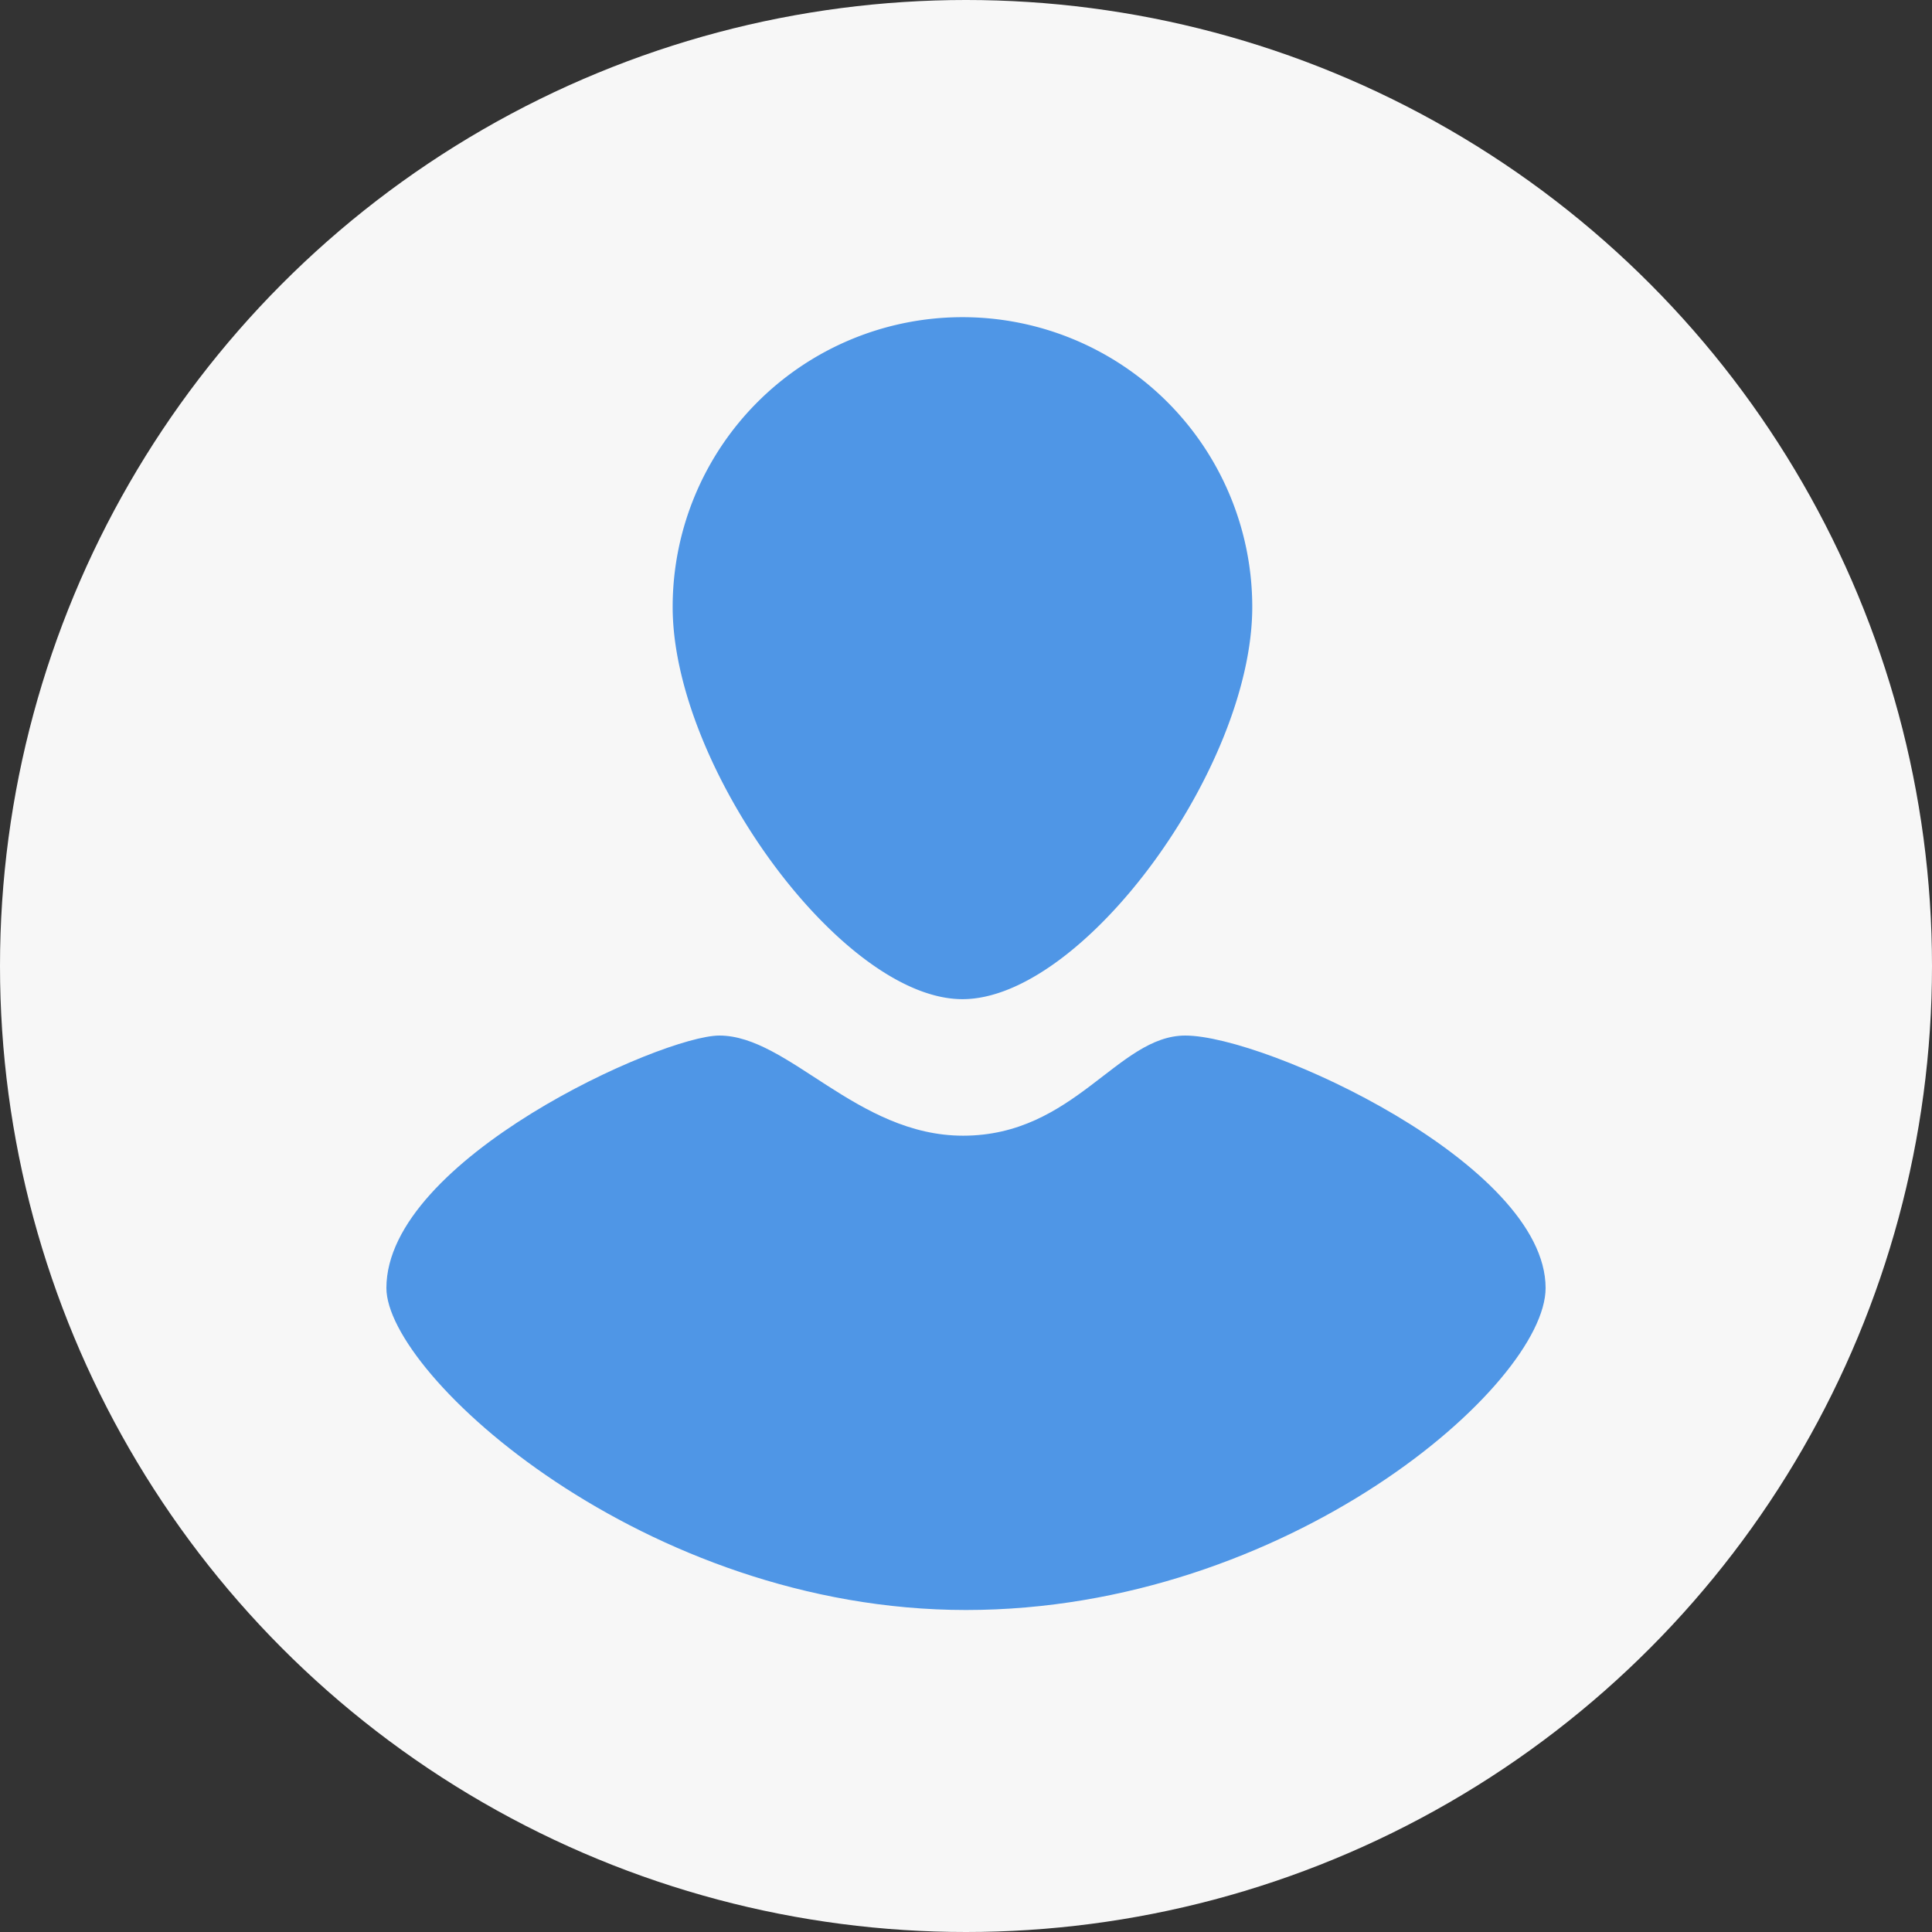 <svg xmlns="http://www.w3.org/2000/svg" viewBox="0 0 60 60"><rect x="0" y="0" width="60" height="60" fill="#333333" stroke="none"/><defs><style>.cls-1{fill:#f7f7f7;}.cls-2{fill:#4f96e6;}</style></defs><g id="Layer_1" data-name="Layer 1"><circle class="cls-1" cx="30" cy="30" r="30"/></g><g id="Layer_3" data-name="Layer 3"><path class="cls-2" d="M38.89,18.85c0,5-5.26,12.18-9,12.18s-9-7.22-9-12.18a9,9,0,0,1,18,0Z" transform="translate(0 0)"/><path class="cls-2" d="M29.91,35.27c-3.3,0-5.42-3.11-7.57-3.11C20.56,32.16,12,36,12,40c0,2.7,8,10,18,10s18-7,18-10c0-3.85-8.69-7.84-11.19-7.84C34.71,32.16,33.37,35.27,29.91,35.27Z" transform="translate(0 0)"/></g></svg>